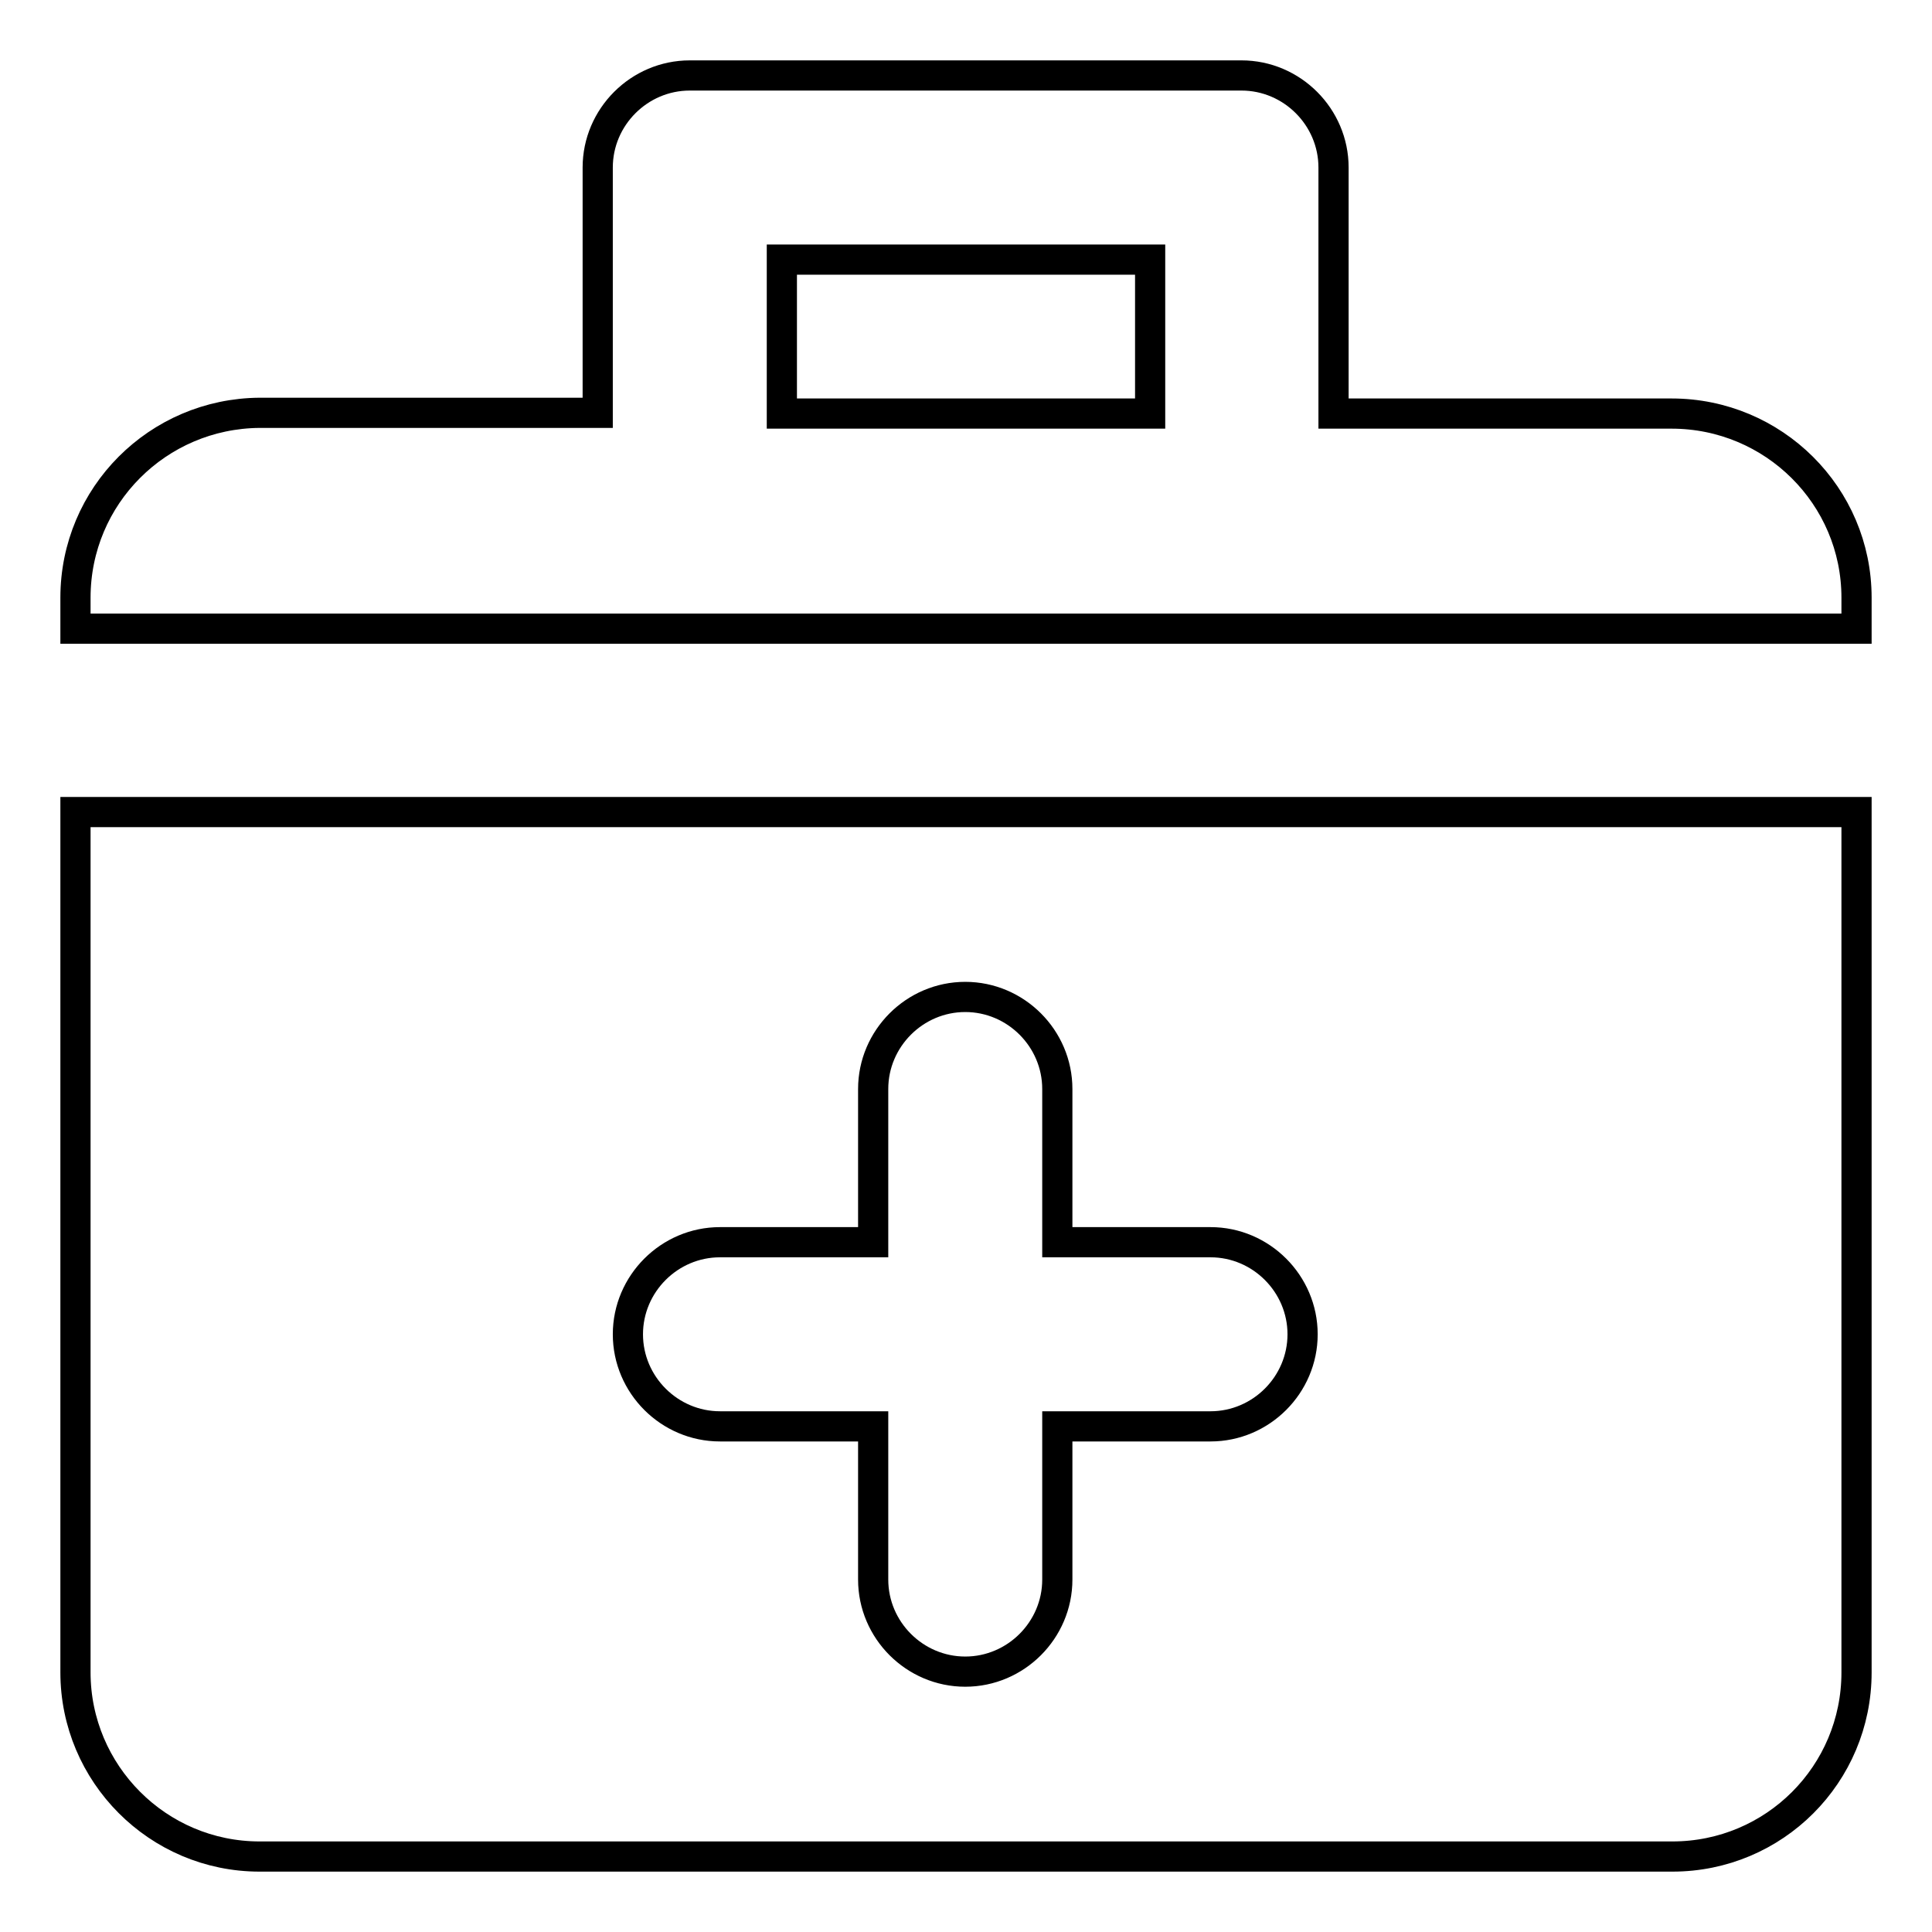 <?xml version="1.0" encoding="utf-8"?>
<!-- Svg Vector Icons : http://www.onlinewebfonts.com/icon -->
<!DOCTYPE svg PUBLIC "-//W3C//DTD SVG 1.1//EN" "http://www.w3.org/Graphics/SVG/1.1/DTD/svg11.dtd">
<svg version="1.1" xmlns="http://www.w3.org/2000/svg" xmlns:xlink="http://www.w3.org/1999/xlink" x="0px" y="0px" viewBox="0 0 256 256" enable-background="new 0 0 256 256" xml:space="preserve">
<g> <path stroke-width="4" fill-opacity="0" stroke="#000000"  d="M221.5,54.8h-44.8V22.2c0-6.7-5.5-12.2-12.2-12.2H91.4c-6.7,0-12.2,5.5-12.2,12.2v32.5H34.4 C20.9,54.8,10,65.7,10,79.2v4.1h236v-4.1C246,65.7,235,54.8,221.5,54.8z M152.4,54.8h-48.8V34.4h48.8L152.4,54.8L152.4,54.8z  M10,221.6C10,235,20.9,246,34.4,246h187.2c13.5,0,24.4-10.9,24.4-24.4V107.6H10V221.6z M95.4,164.6h20.3v-20.3 c0-6.7,5.5-12.2,12.2-12.2c6.7,0,12.2,5.5,12.2,12.2v20.3h20.3c6.7,0,12.2,5.5,12.2,12.2c0,6.7-5.5,12.2-12.2,12.2h-20.3v20.3 c0,6.7-5.5,12.2-12.2,12.2c-6.7,0-12.2-5.5-12.2-12.2V189H95.4c-6.7,0-12.2-5.5-12.2-12.2C83.2,170.1,88.7,164.6,95.4,164.6z"/></g>
</svg>